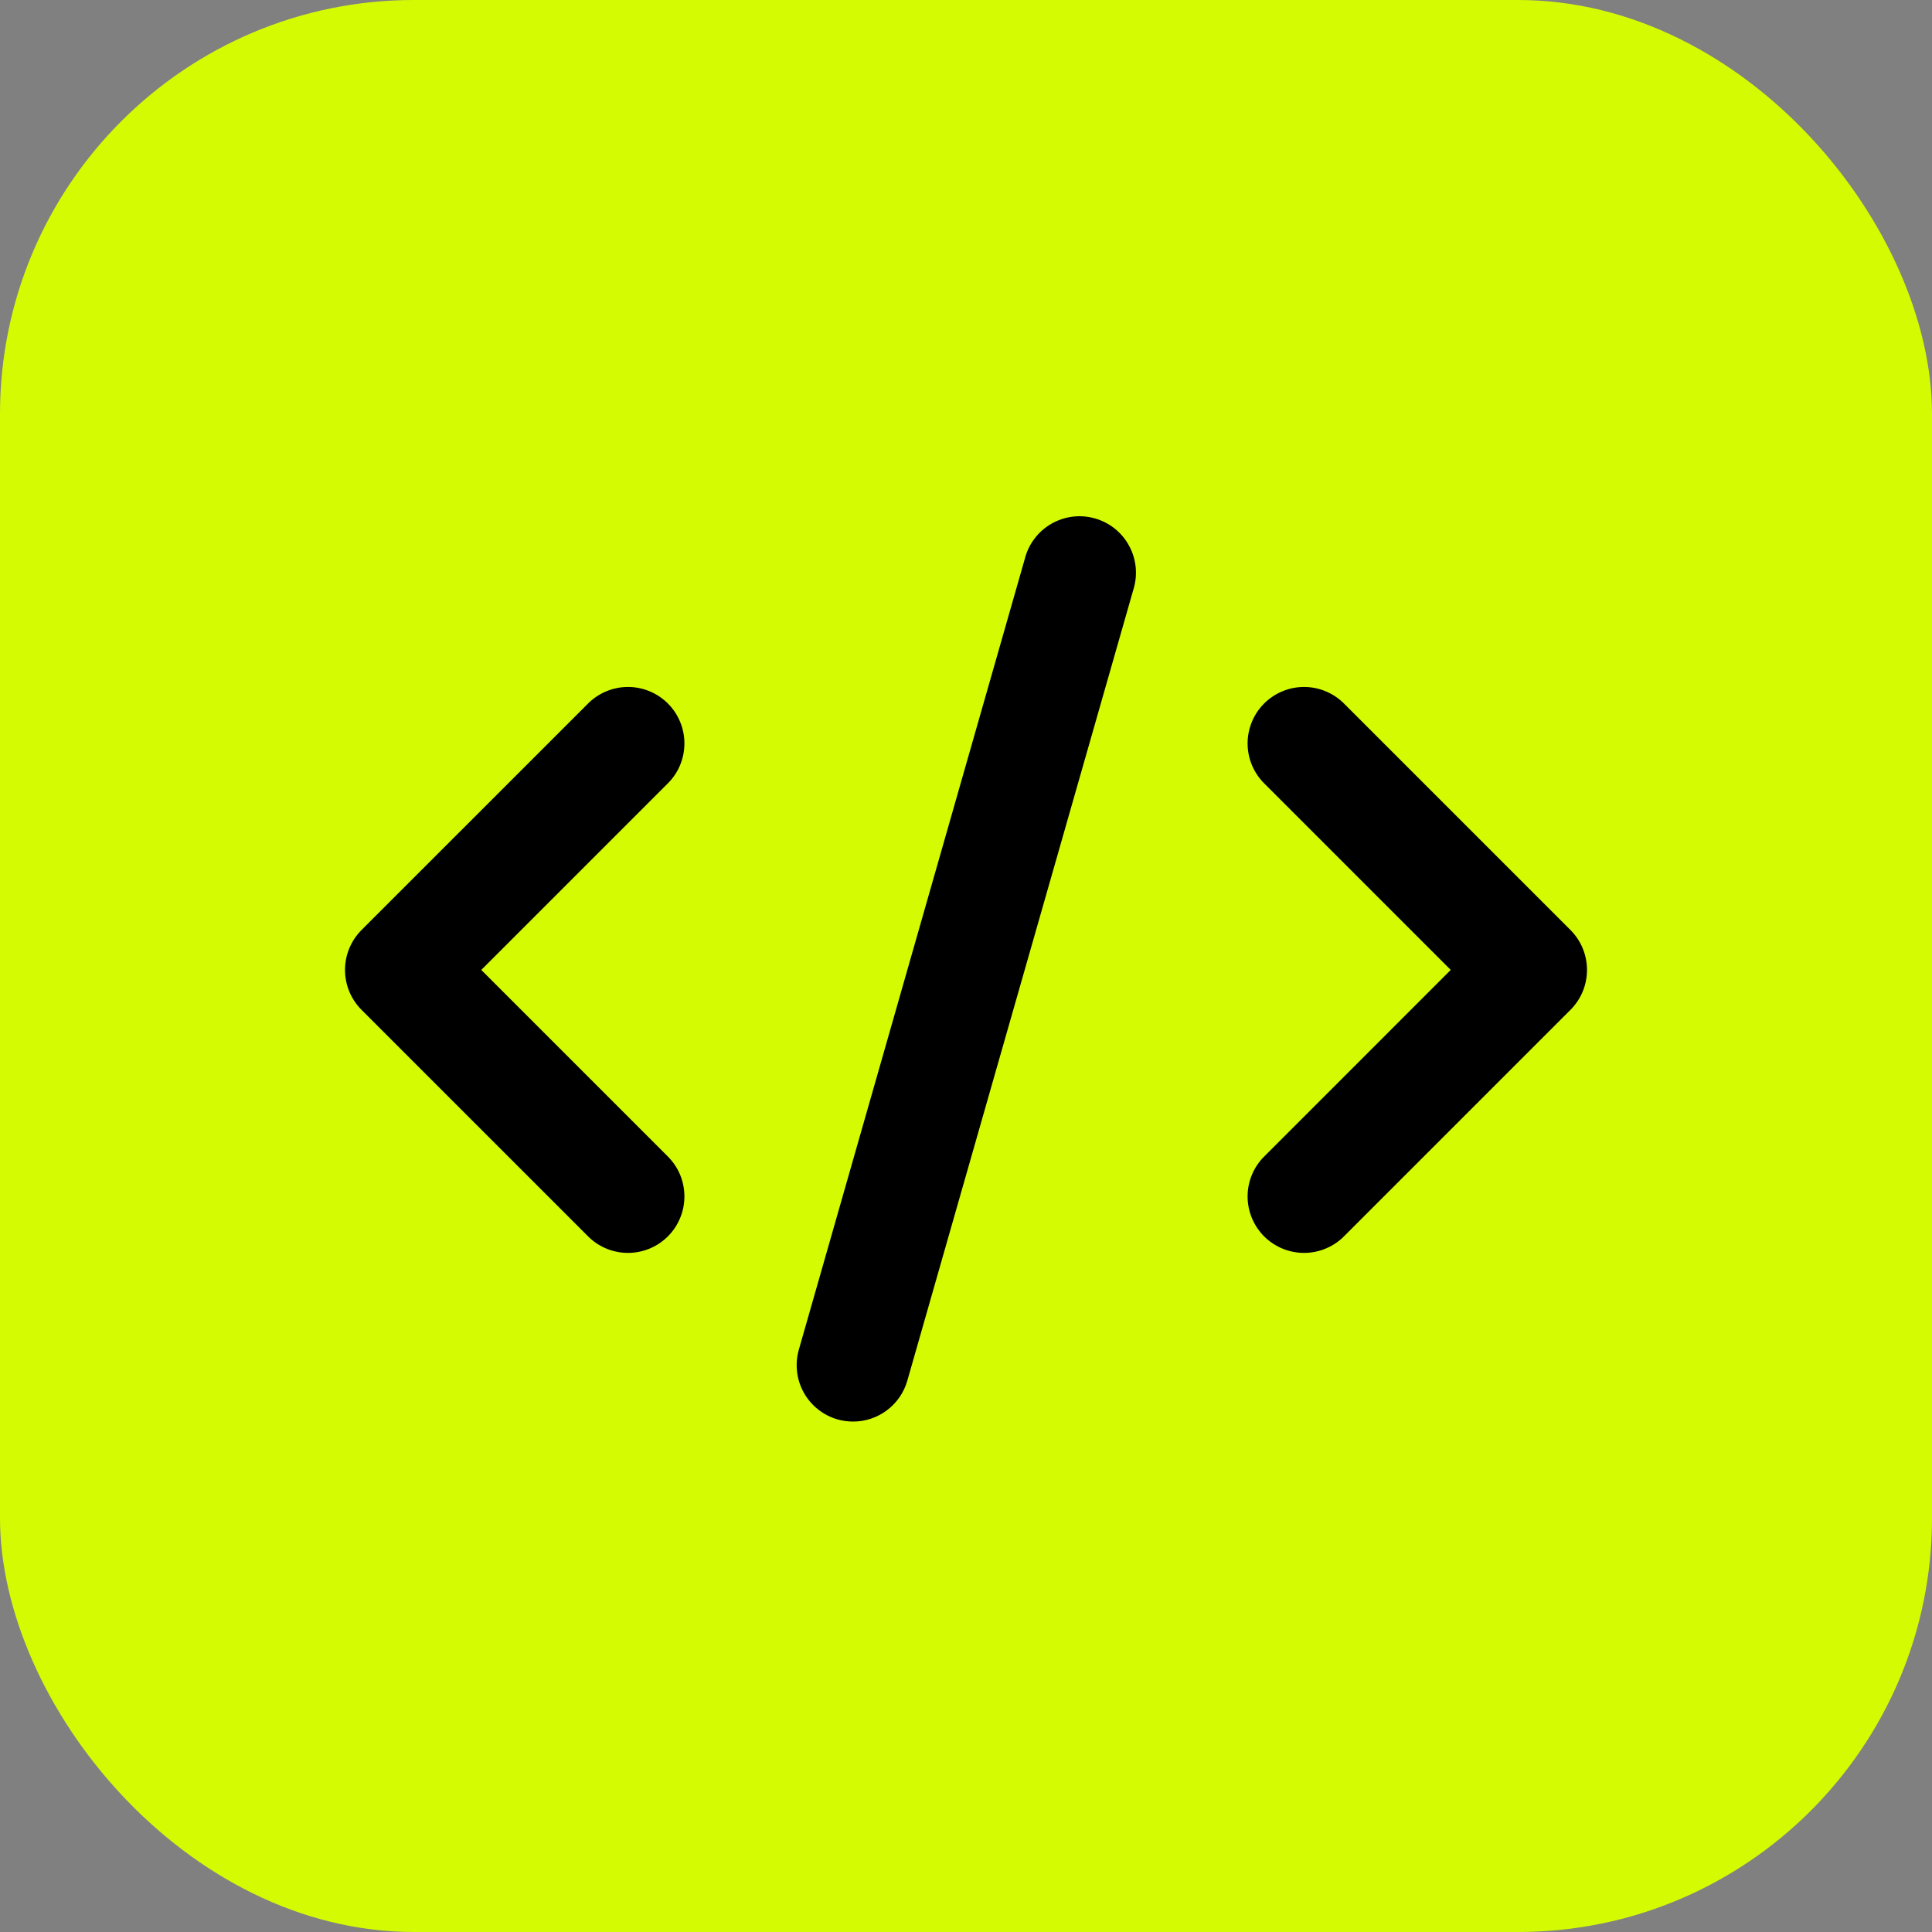 <svg width="56" height="56" viewBox="0 0 56 56" fill="none" xmlns="http://www.w3.org/2000/svg">
<rect x="0" y="0" width="56" height="56" fill="#808080" stroke="none"/>
<rect width="56" height="56" rx="12" fill="#D5FB03"/>
<path d="M10.479 26.957L17.025 20.412C17.176 20.255 17.357 20.131 17.556 20.045C17.756 19.959 17.971 19.914 18.188 19.912C18.405 19.91 18.62 19.951 18.822 20.034C19.023 20.116 19.205 20.238 19.359 20.391C19.513 20.545 19.634 20.727 19.716 20.929C19.799 21.13 19.84 21.345 19.838 21.562C19.836 21.78 19.791 21.994 19.706 22.194C19.62 22.394 19.495 22.574 19.339 22.725L13.95 28.114L19.339 33.503C19.495 33.654 19.62 33.834 19.706 34.034C19.791 34.233 19.836 34.448 19.838 34.665C19.84 34.883 19.799 35.098 19.716 35.299C19.634 35.5 19.513 35.683 19.359 35.837C19.205 35.99 19.023 36.112 18.822 36.194C18.62 36.276 18.405 36.318 18.188 36.316C17.971 36.314 17.756 36.269 17.556 36.183C17.357 36.097 17.176 35.973 17.025 35.816L10.479 29.271C10.173 28.964 10 28.548 10 28.114C10 27.68 10.173 27.264 10.479 26.957V26.957ZM38.976 20.412C38.825 20.255 38.644 20.131 38.444 20.045C38.245 19.959 38.03 19.914 37.813 19.912C37.595 19.91 37.38 19.951 37.179 20.034C36.978 20.116 36.795 20.238 36.641 20.391C36.488 20.545 36.366 20.727 36.284 20.929C36.202 21.13 36.16 21.345 36.162 21.562C36.164 21.78 36.209 21.994 36.295 22.194C36.381 22.394 36.505 22.574 36.662 22.725L42.05 28.114L36.662 33.503C36.505 33.654 36.381 33.834 36.295 34.034C36.209 34.233 36.164 34.448 36.162 34.665C36.16 34.883 36.202 35.098 36.284 35.299C36.366 35.5 36.488 35.683 36.641 35.837C36.795 35.99 36.978 36.112 37.179 36.194C37.38 36.276 37.595 36.318 37.813 36.316C38.03 36.314 38.245 36.269 38.444 36.183C38.644 36.097 38.825 35.973 38.976 35.816L45.521 29.271C45.828 28.964 46 28.548 46 28.114C46 27.68 45.828 27.264 45.521 26.957L38.976 20.412ZM29.701 16.211L23.155 39.12C23.036 39.537 23.087 39.985 23.297 40.364C23.508 40.743 23.86 41.023 24.277 41.143C24.424 41.184 24.575 41.204 24.727 41.205C25.083 41.205 25.429 41.089 25.713 40.874C25.996 40.66 26.203 40.359 26.3 40.017L32.846 17.108C32.914 16.898 32.939 16.677 32.92 16.458C32.901 16.239 32.838 16.026 32.734 15.832C32.631 15.637 32.49 15.466 32.319 15.328C32.147 15.189 31.95 15.087 31.738 15.027C31.527 14.966 31.305 14.949 31.087 14.976C30.869 15.004 30.658 15.075 30.468 15.185C30.277 15.296 30.111 15.444 29.98 15.62C29.848 15.796 29.753 15.997 29.701 16.211V16.211Z" fill="black"/>
</svg>
